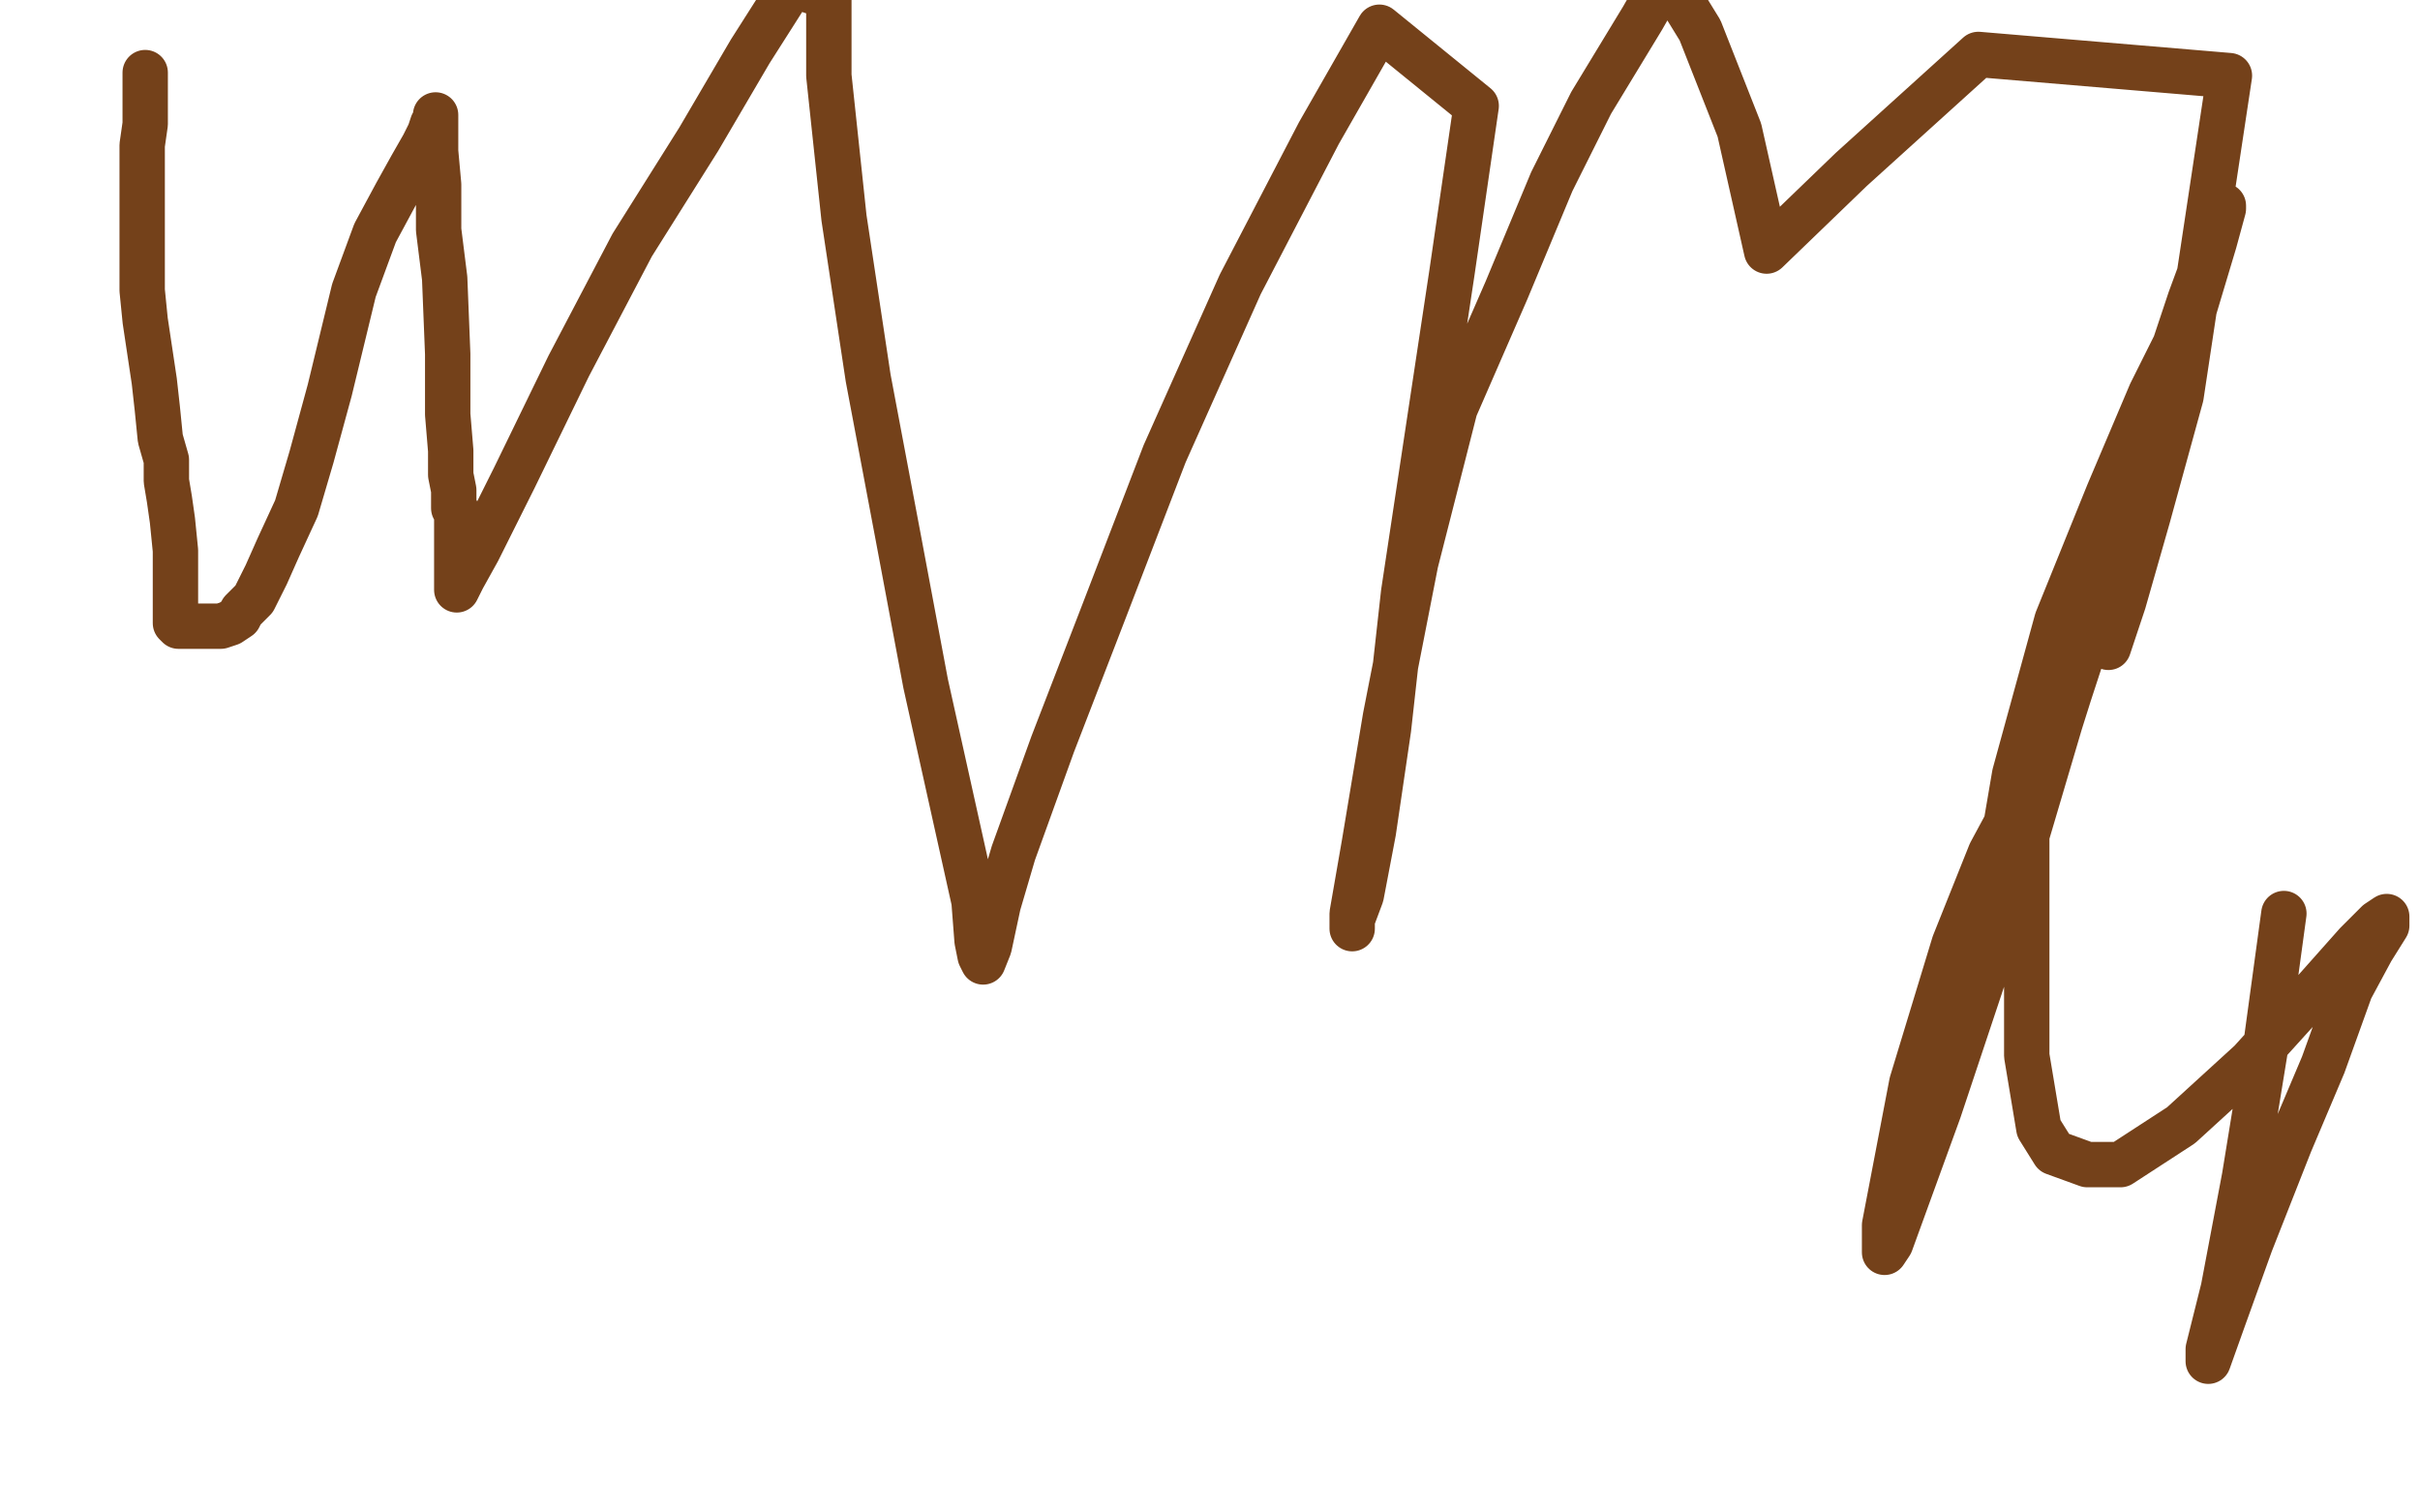 <?xml version="1.0" standalone="no"?>
<!DOCTYPE svg PUBLIC "-//W3C//DTD SVG 1.1//EN"
"http://www.w3.org/Graphics/SVG/1.1/DTD/svg11.dtd">

<svg width="800" height="500" version="1.1" xmlns="http://www.w3.org/2000/svg" xmlns:xlink="http://www.w3.org/1999/xlink" style="stroke-antialiasing: false"><desc>This SVG has been created on https://colorillo.com/</desc><rect x='0' y='0' width='800' height='500' style='fill: rgb(255,255,255); stroke-width:0' /><polyline points="48,24 48,26 48,26 48,30 48,30 48,34 48,34 48,41 48,41 47,48 47,48 47,55 47,55 47,63 47,63 47,69 47,69 47,78 47,78 47,96 48,106 51,126 52,135 53,145 55,152 55,159 56,165 57,172 58,182 58,186 58,188 58,190 58,192 58,194 58,195 58,196 58,197 58,198 58,199 58,200 58,201 58,202 58,203 58,204 58,205 58,206 59,207 60,207 63,207 66,207 70,207 73,207 76,206 79,204 80,202 84,198 88,190 92,181 98,168 103,151 109,129 117,96 124,77 131,64 136,55 140,48 142,44 143,41 144,40 144,38 144,40 144,44 144,50 145,61 145,76 147,92 148,117 148,137 149,149 149,157 150,162 150,165 150,166 150,168 151,169 151,171 151,174 151,176 151,178 151,179 151,180 151,181 151,182 151,184 151,186 151,188 151,189 151,190 151,191 151,192 151,194 151,195 153,191 158,182 170,158 188,121 209,81 231,46 248,17 262,-5 274,-1 274,25 279,72 287,125 297,178 306,226 316,271 322,298 323,311 324,316 325,318 327,313 330,299 335,282 348,246 365,202 385,150 410,94 436,44 456,9 488,35 480,90 472,143 464,196 459,241 454,275 450,296 447,304 447,307 447,302 451,279 458,237 468,186 481,135 498,96 513,60 526,34 543,6 547,-1 549,-3 550,-3 554,-3 562,10 575,43 584,83 612,56 654,18 737,25 729,78 721,131 710,171 702,199 698,211 697,214 697,209 700,188 705,162 713,132 724,99 731,80 734,71 735,68 735,69 732,80 723,110 707,156 692,205 676,254 666,287 661,299 659,303 659,297 666,256 680,205 697,163 711,130 720,112 724,106 724,104 722,110 705,163 681,239 660,310 641,367 629,400 625,411 623,414 623,405 632,358 646,312 658,282 665,269 668,261 669,259 670,258 670,264 670,306 670,349 674,373 679,381 690,385 701,385 721,372 744,351 763,330 779,312 786,305 789,303 789,306 784,314 777,327 768,352 757,378 744,411 735,436 730,450 730,446 735,426 742,389 749,346 755,302" style="fill: none; stroke: #74411a; stroke-width: 15; stroke-linejoin: round; stroke-linecap: round; stroke-antialiasing: false; stroke-antialias: 0; opacity: 1.0"/>
</svg>
